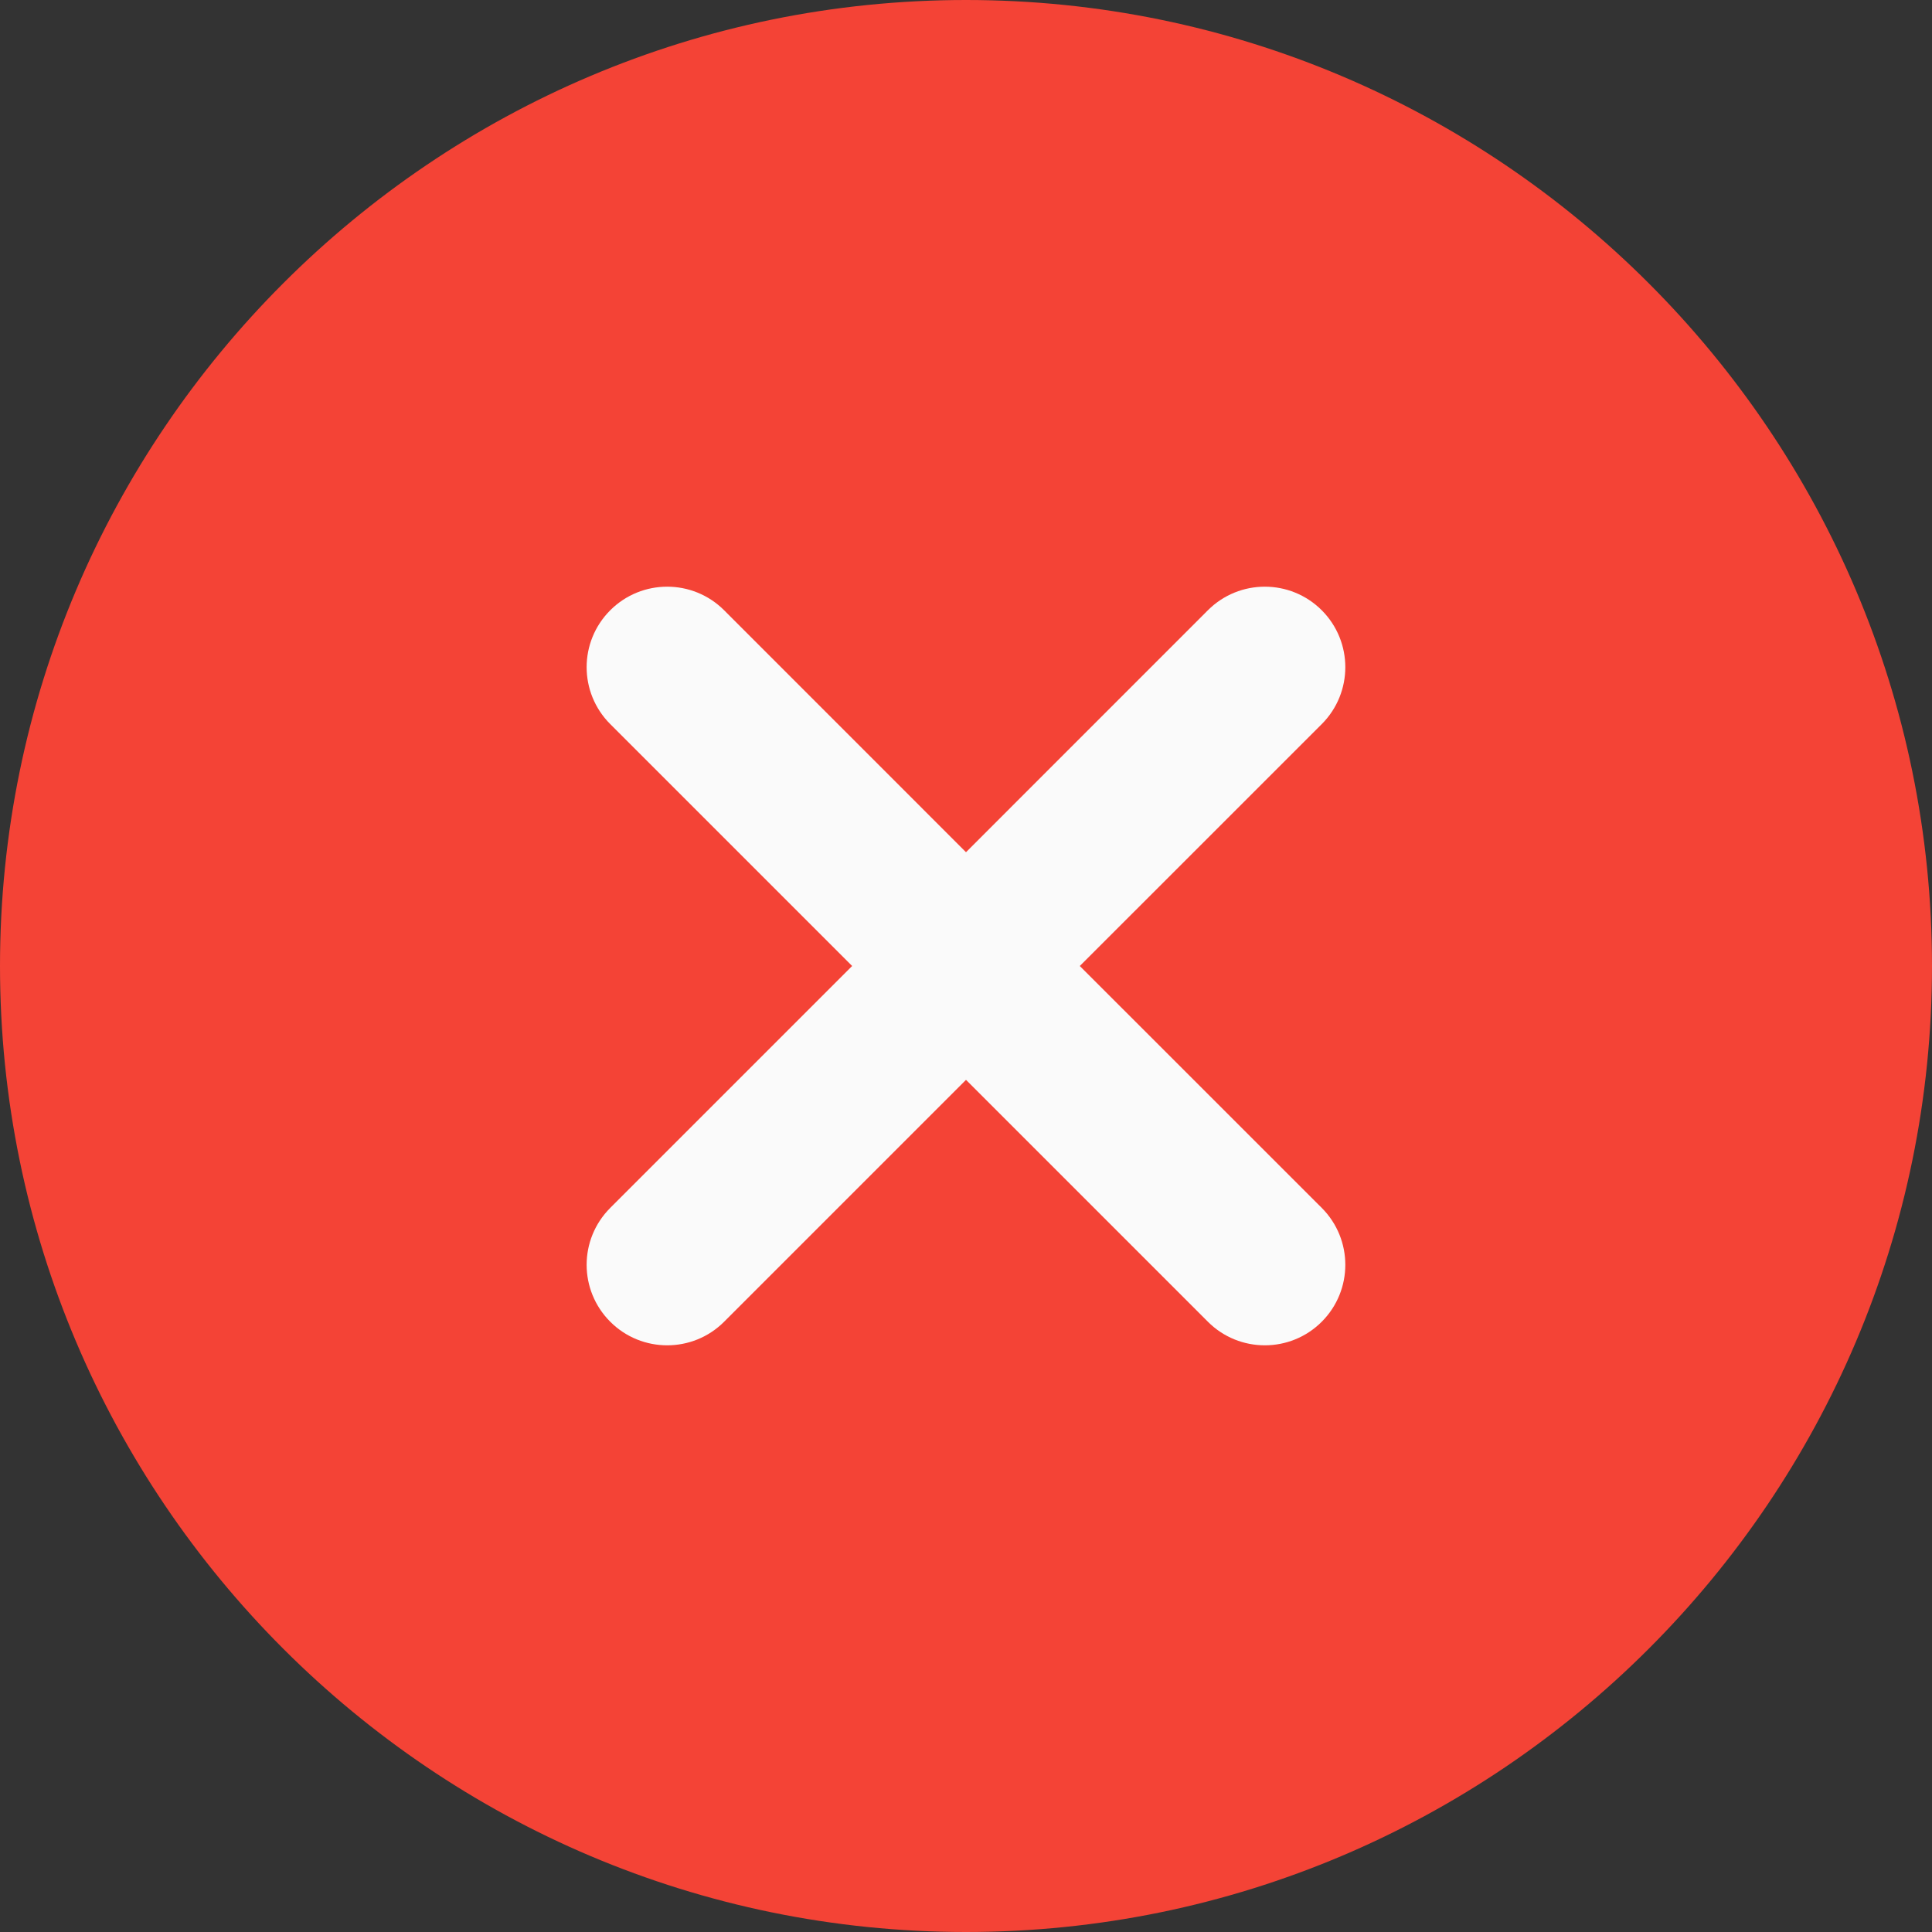 <svg width="30" height="30" viewBox="0 0 30 30" fill="none" xmlns="http://www.w3.org/2000/svg">
<rect x="0" y="0" width="30" height="30" fill="#333333" stroke="none"/>
<g clip-path="url(#clip0_298_90)">
<path d="M15 0C6.729 0 0 6.729 0 15C0 23.271 6.729 30 15 30C23.271 30 30 23.271 30 15C30 6.729 23.271 0 15 0Z" fill="#F44336"/>
<path d="M20.524 18.756C21.012 19.245 21.012 20.035 20.524 20.524C20.28 20.768 19.96 20.89 19.64 20.89C19.32 20.89 19 20.768 18.756 20.524L15 16.768L11.244 20.524C11 20.768 10.68 20.89 10.36 20.89C10.04 20.89 9.72 20.768 9.476 20.524C8.987 20.035 8.987 19.245 9.476 18.756L13.232 15L9.476 11.244C8.987 10.755 8.987 9.965 9.476 9.476C9.965 8.988 10.755 8.988 11.244 9.476L15 13.233L18.756 9.476C19.245 8.988 20.035 8.988 20.524 9.476C21.012 9.965 21.012 10.755 20.524 11.244L16.767 15L20.524 18.756Z" fill="#FAFAFA"/>
</g>
<defs>
<clipPath id="clip0_298_90">
<rect width="30" height="30" fill="white"/>
</clipPath>
</defs>
</svg>
